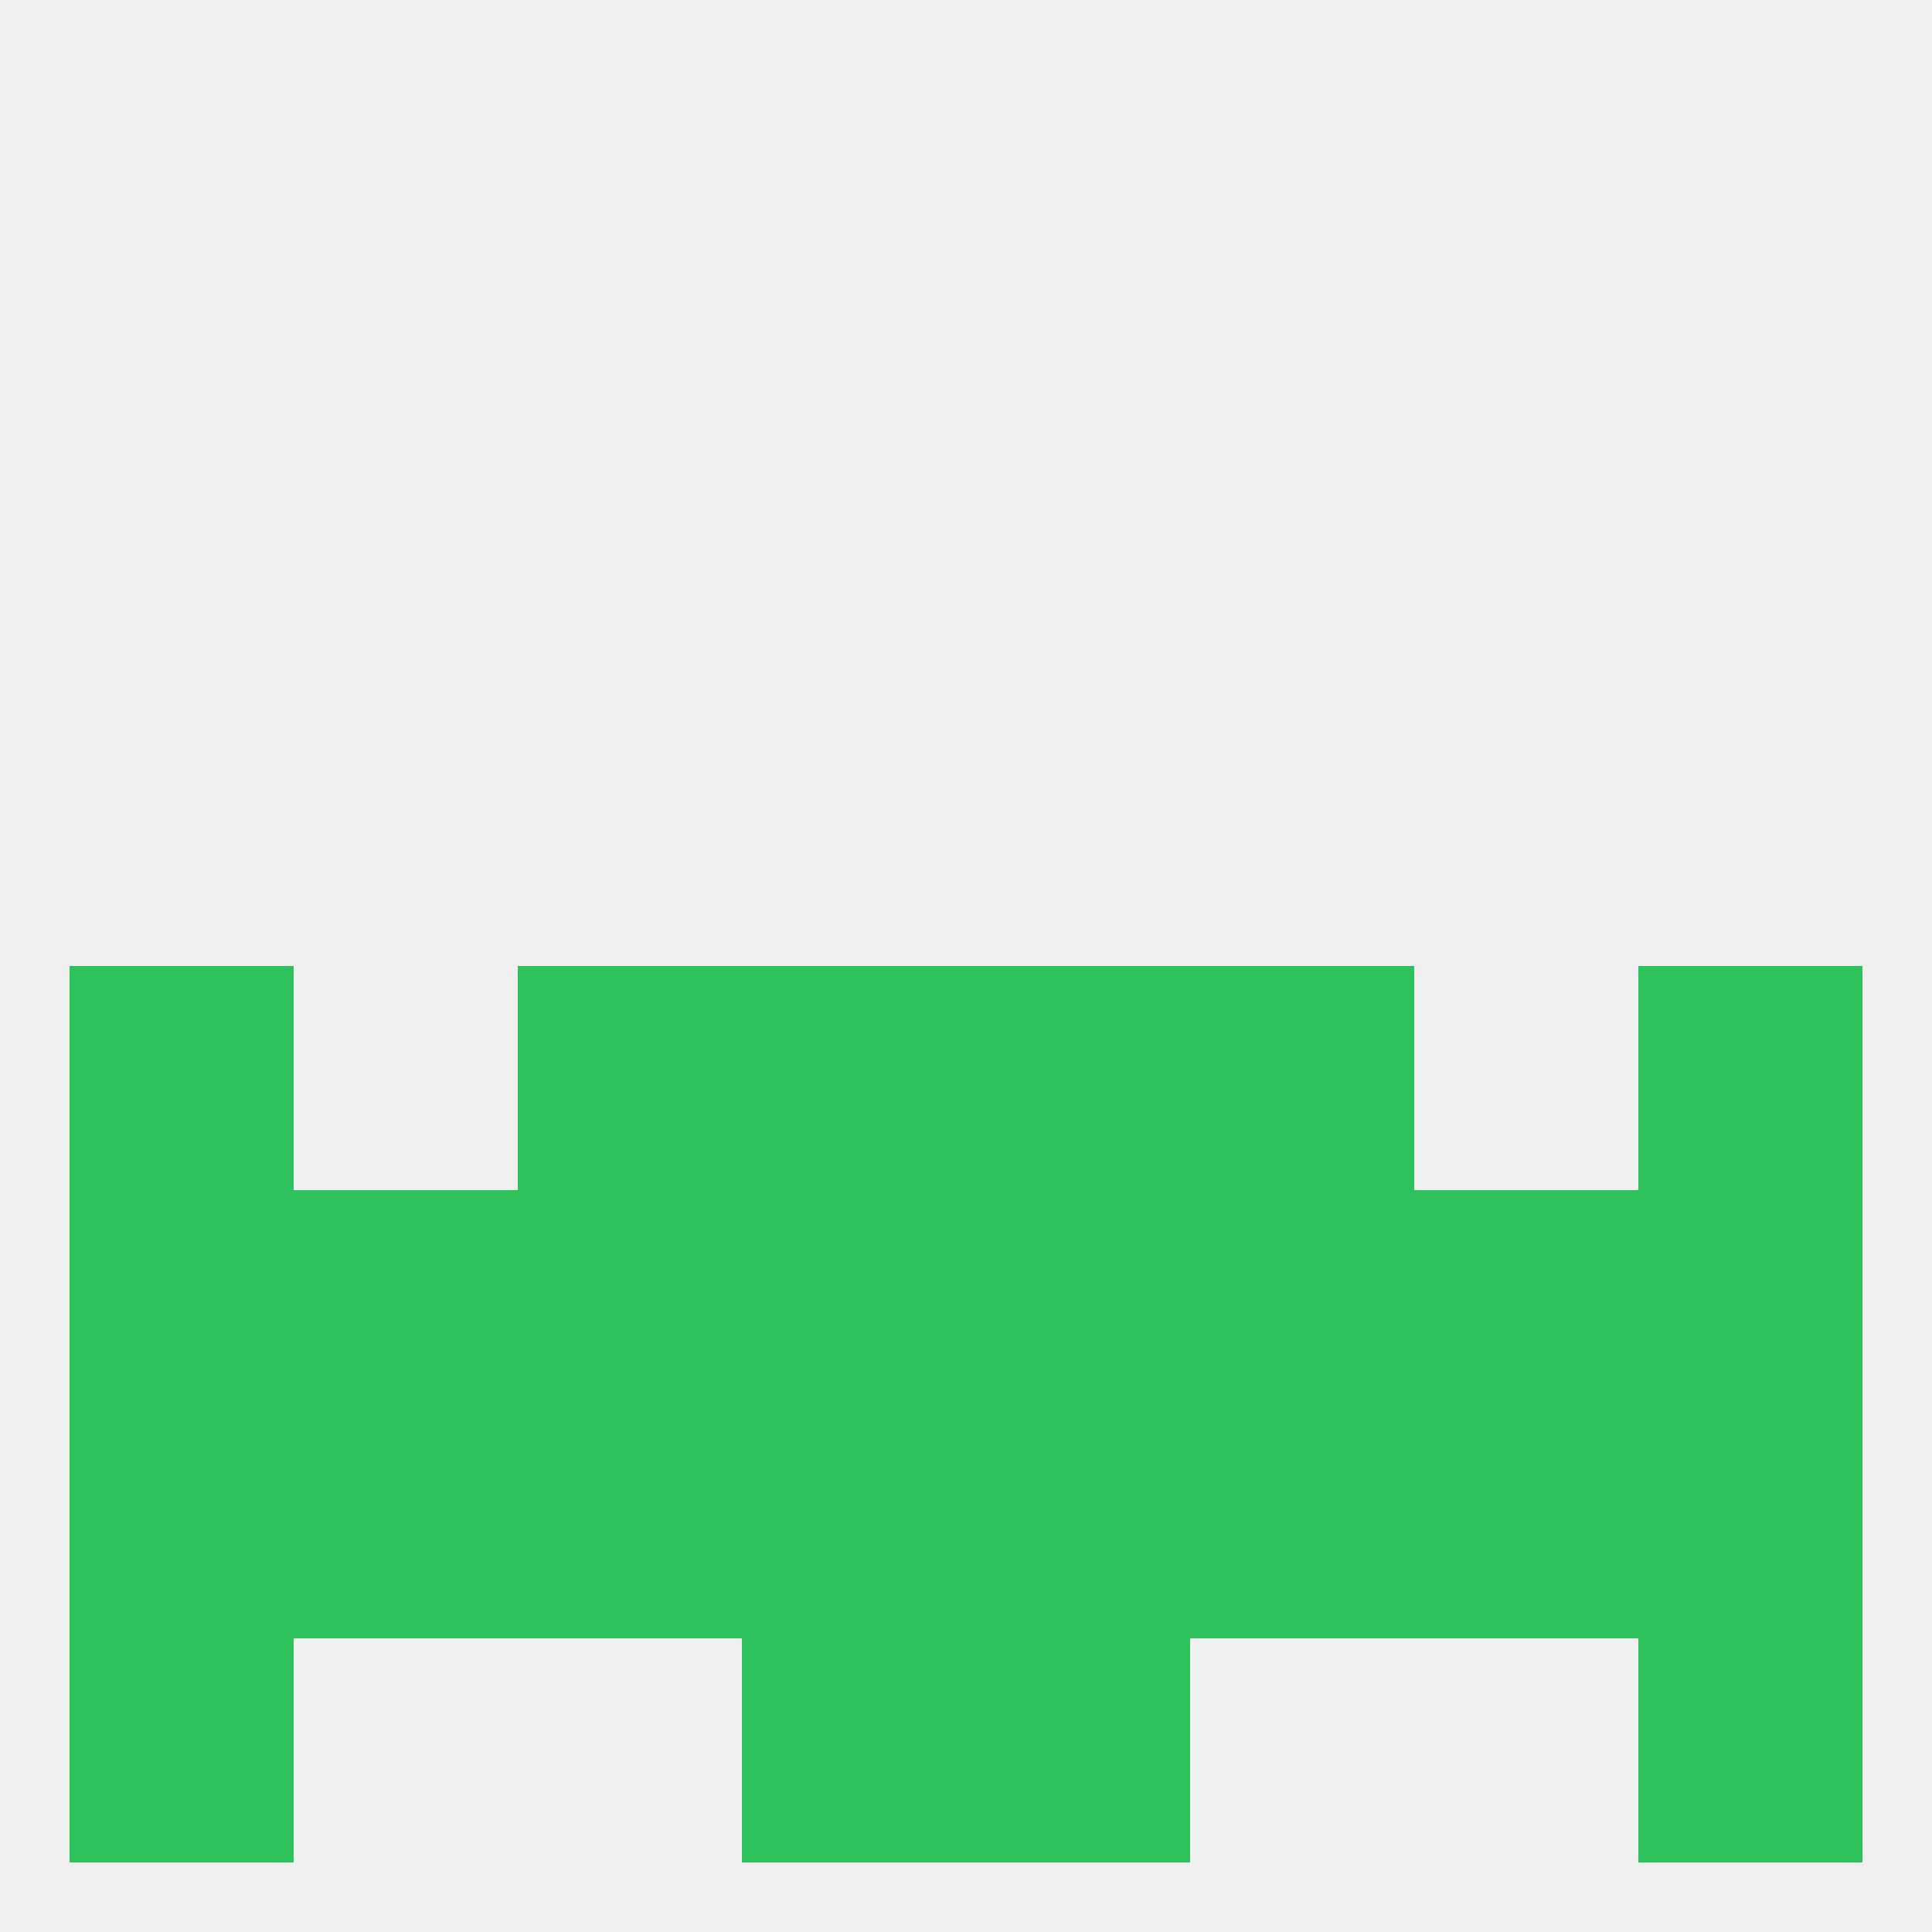 
<!--   <?xml version="1.0"?> -->
<svg version="1.1" baseprofile="full" xmlns="http://www.w3.org/2000/svg" xmlns:xlink="http://www.w3.org/1999/xlink" xmlns:ev="http://www.w3.org/2001/xml-events" width="250" height="250" viewBox="0 0 250 250" >
	<rect width="100%" height="100%" fill="rgba(240,240,240,255)"/>

	<rect x="9" y="154" width="29" height="29" fill="rgba(45,194,92,255)"/>
	<rect x="212" y="154" width="29" height="29" fill="rgba(45,194,92,255)"/>
	<rect x="96" y="154" width="29" height="29" fill="rgba(45,194,92,255)"/>
	<rect x="125" y="154" width="29" height="29" fill="rgba(45,194,92,255)"/>
	<rect x="67" y="154" width="29" height="29" fill="rgba(45,194,92,255)"/>
	<rect x="154" y="154" width="29" height="29" fill="rgba(45,194,92,255)"/>
	<rect x="38" y="154" width="29" height="29" fill="rgba(45,194,92,255)"/>
	<rect x="183" y="154" width="29" height="29" fill="rgba(45,194,92,255)"/>
	<rect x="183" y="183" width="29" height="29" fill="rgba(45,194,92,255)"/>
	<rect x="9" y="183" width="29" height="29" fill="rgba(45,194,92,255)"/>
	<rect x="212" y="183" width="29" height="29" fill="rgba(45,194,92,255)"/>
	<rect x="96" y="183" width="29" height="29" fill="rgba(45,194,92,255)"/>
	<rect x="125" y="183" width="29" height="29" fill="rgba(45,194,92,255)"/>
	<rect x="67" y="183" width="29" height="29" fill="rgba(45,194,92,255)"/>
	<rect x="154" y="183" width="29" height="29" fill="rgba(45,194,92,255)"/>
	<rect x="38" y="183" width="29" height="29" fill="rgba(45,194,92,255)"/>
	<rect x="96" y="212" width="29" height="29" fill="rgba(45,194,92,255)"/>
	<rect x="125" y="212" width="29" height="29" fill="rgba(45,194,92,255)"/>
	<rect x="9" y="212" width="29" height="29" fill="rgba(45,194,92,255)"/>
	<rect x="212" y="212" width="29" height="29" fill="rgba(45,194,92,255)"/>
	<rect x="96" y="125" width="29" height="29" fill="rgba(45,194,92,255)"/>
	<rect x="125" y="125" width="29" height="29" fill="rgba(45,194,92,255)"/>
	<rect x="67" y="125" width="29" height="29" fill="rgba(45,194,92,255)"/>
	<rect x="154" y="125" width="29" height="29" fill="rgba(45,194,92,255)"/>
	<rect x="9" y="125" width="29" height="29" fill="rgba(45,194,92,255)"/>
	<rect x="212" y="125" width="29" height="29" fill="rgba(45,194,92,255)"/>
</svg>